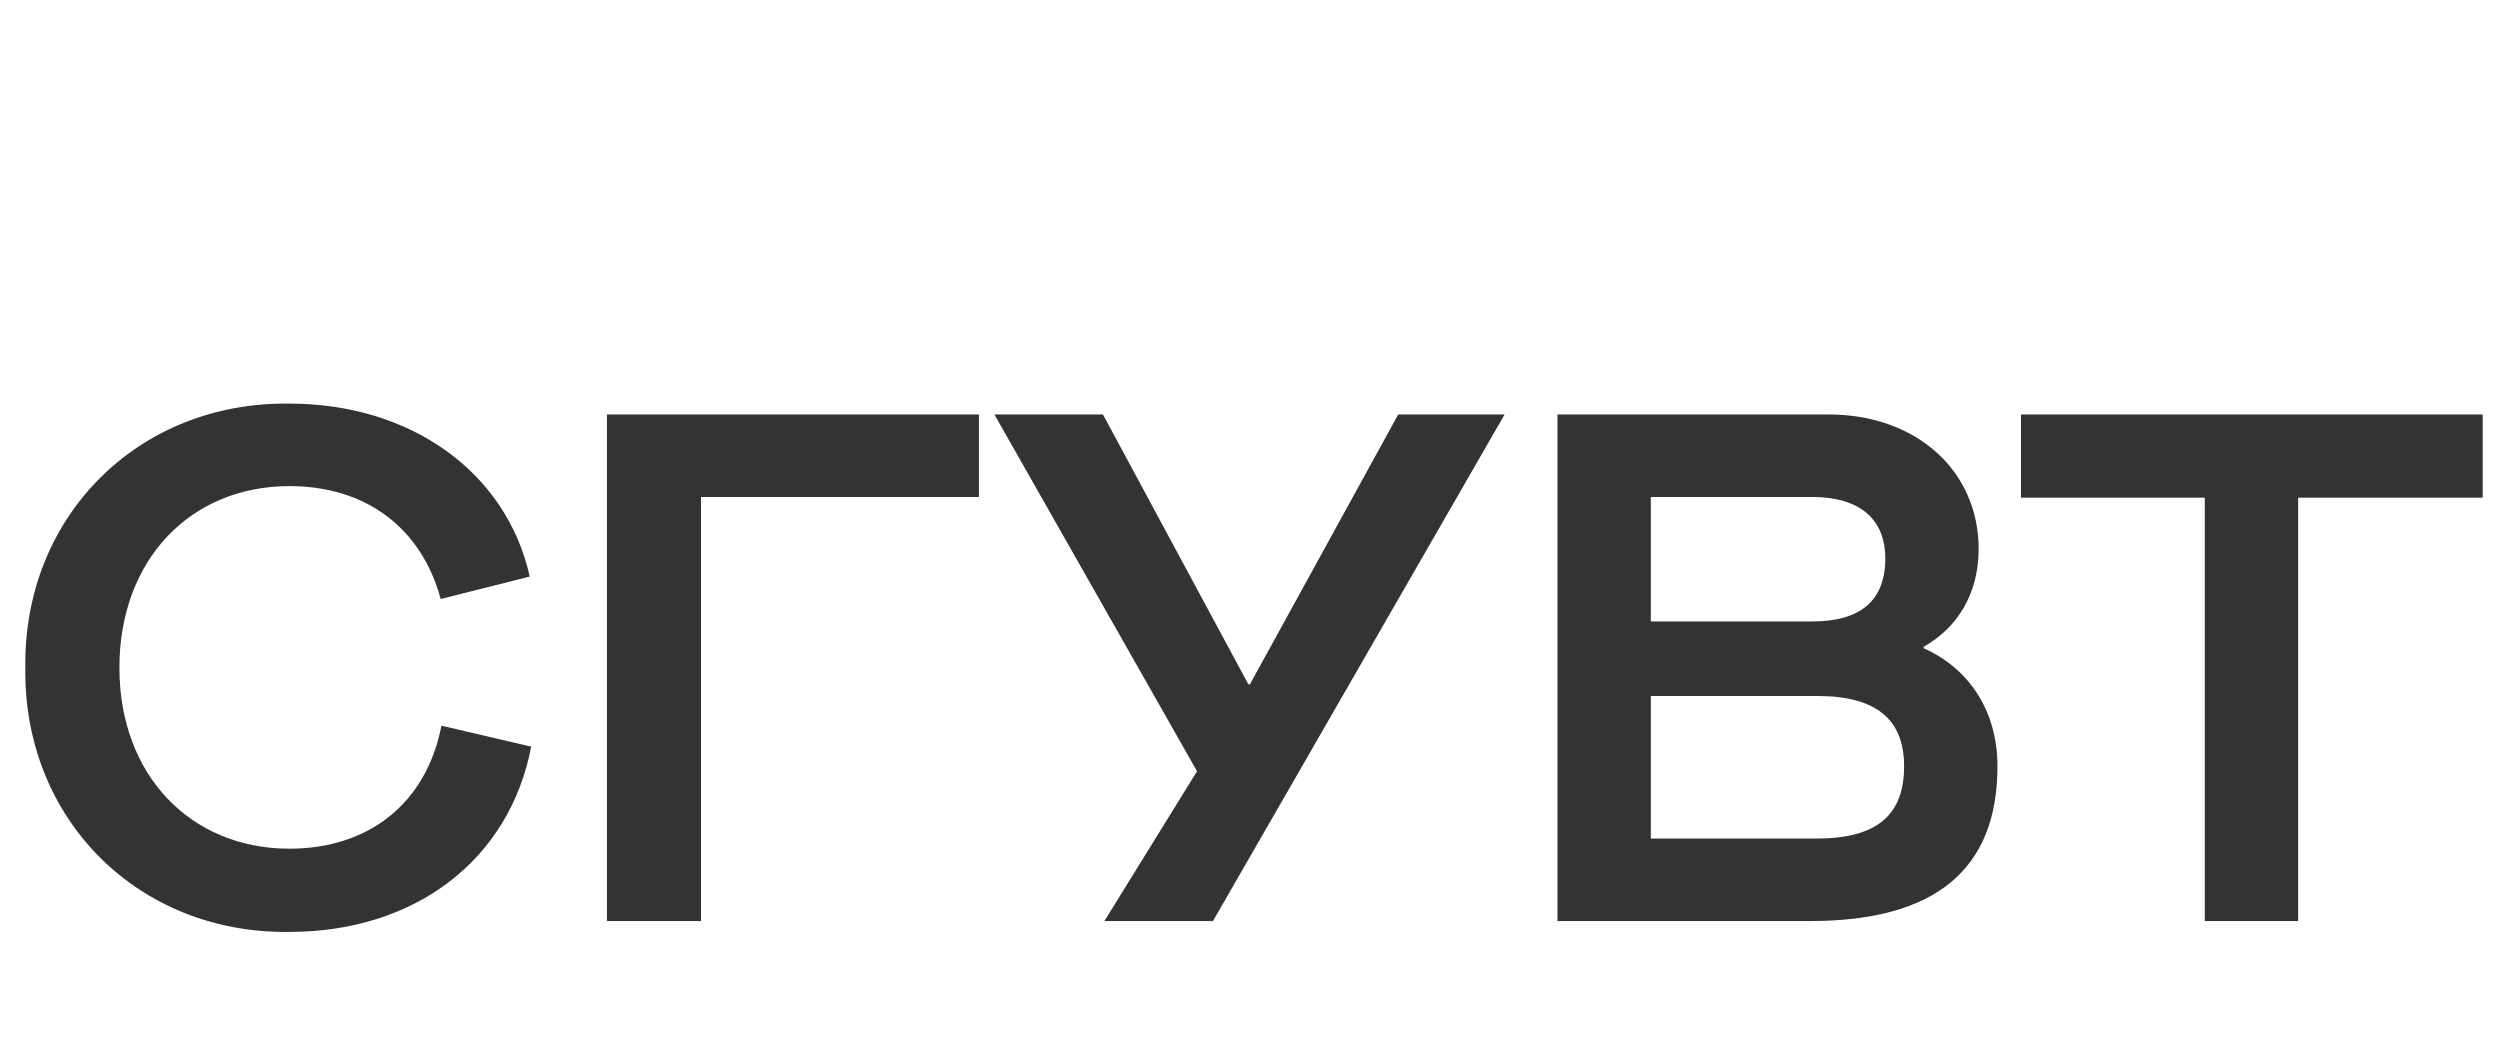 <svg width="76" height="32" viewBox="0 0 76 32" fill="none" xmlns="http://www.w3.org/2000/svg">
<g clip-path="url(#clip0_927_3211)">
<path d="M0.77 20.3C0.704 15.702 4.202 12.204 8.8 12.27C12.496 12.27 15.4 14.36 16.104 17.528L13.398 18.21C12.804 16.032 11.11 14.778 8.8 14.778C5.786 14.778 3.63 17.022 3.63 20.3C3.63 23.556 5.786 25.8 8.8 25.8C11.198 25.8 12.958 24.436 13.42 22.06L16.148 22.698C15.488 26.152 12.606 28.33 8.8 28.33C4.202 28.396 0.704 24.898 0.77 20.3ZM21.311 28H18.451V12.6H29.759V15.108H21.311V28ZM37.996 20.806L42.506 12.6H45.74L36.874 28H33.574L36.39 23.446L30.23 12.6H33.53L37.952 20.806H37.996ZM47.347 28V12.6H55.597C58.237 12.6 60.151 14.294 60.151 16.692C60.151 18.012 59.535 19.068 58.479 19.662V19.706C59.865 20.322 60.723 21.62 60.723 23.292C60.723 26.438 58.831 28 55.025 28H47.347ZM55.091 18.892C56.565 18.892 57.313 18.254 57.313 16.978C57.313 15.768 56.521 15.108 55.091 15.108H50.185V18.892H55.091ZM55.223 25.492C57.049 25.492 57.885 24.788 57.885 23.292C57.885 21.862 57.027 21.158 55.245 21.158H50.185V25.492H55.223ZM69.864 28H67.026V15.13H61.438V12.6H75.474V15.13H69.864V28Z" fill="#333333"/>
</g>
<defs>
<clipPath id="clip0_927_3211">
<rect width="76" height="32" fill="white"/>
</clipPath>
</defs>
</svg>
